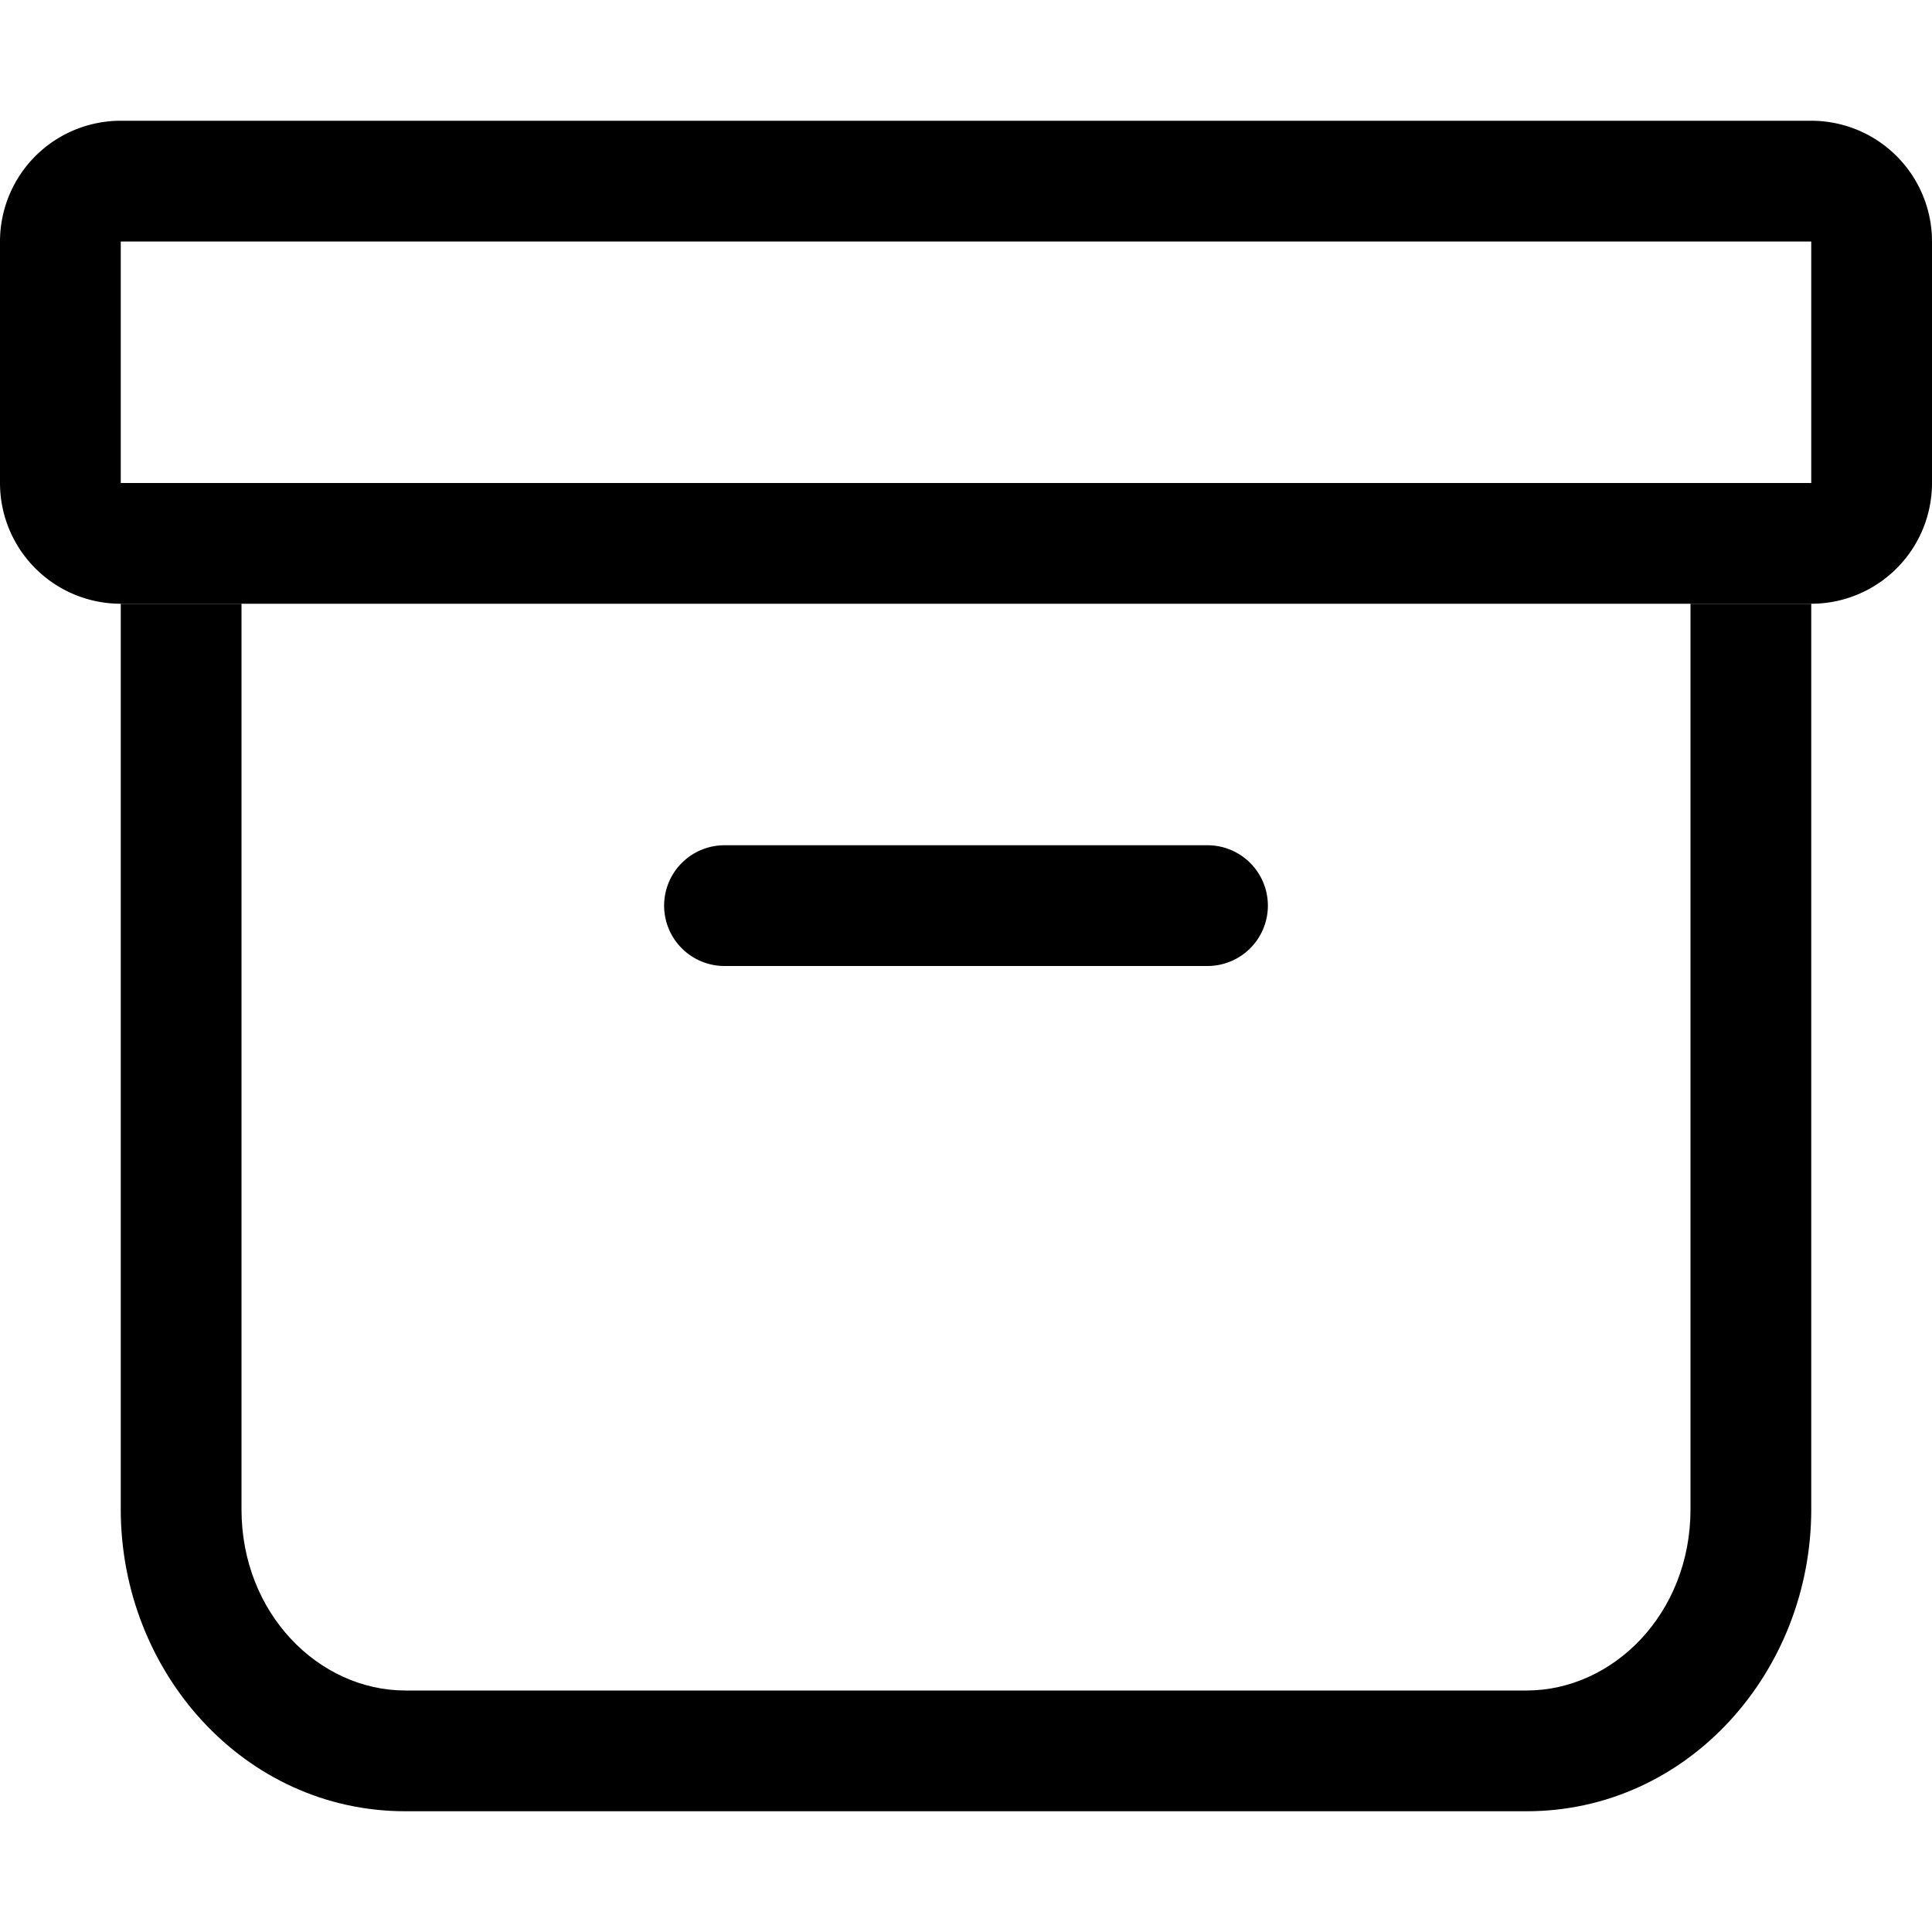 <svg class="bi bi-archive" width="1em" height="1em" viewBox="0 0 16 16" fill="currentColor" xmlns="http://www.w3.org/2000/svg">
  <path fill-rule="evenodd" d="M2 5v7.5c0 .864.642 1.5 1.357 1.5h9.286c.715 0 1.357-.636 1.357-1.5V5h1v7.5c0 1.345-1.021 2.5-2.357 2.5H3.357C2.021 15 1 13.845 1 12.5V5h1z" clip-rule="evenodd"/>
  <path fill-rule="evenodd" d="M5.5 7.5A.5.5 0 016 7h4a.5.5 0 010 1H6a.5.5 0 01-.5-.5zM15 2H1v2h14V2zM1 1a1 1 0 00-1 1v2a1 1 0 001 1h14a1 1 0 001-1V2a1 1 0 00-1-1H1z" clip-rule="evenodd"/>
</svg>